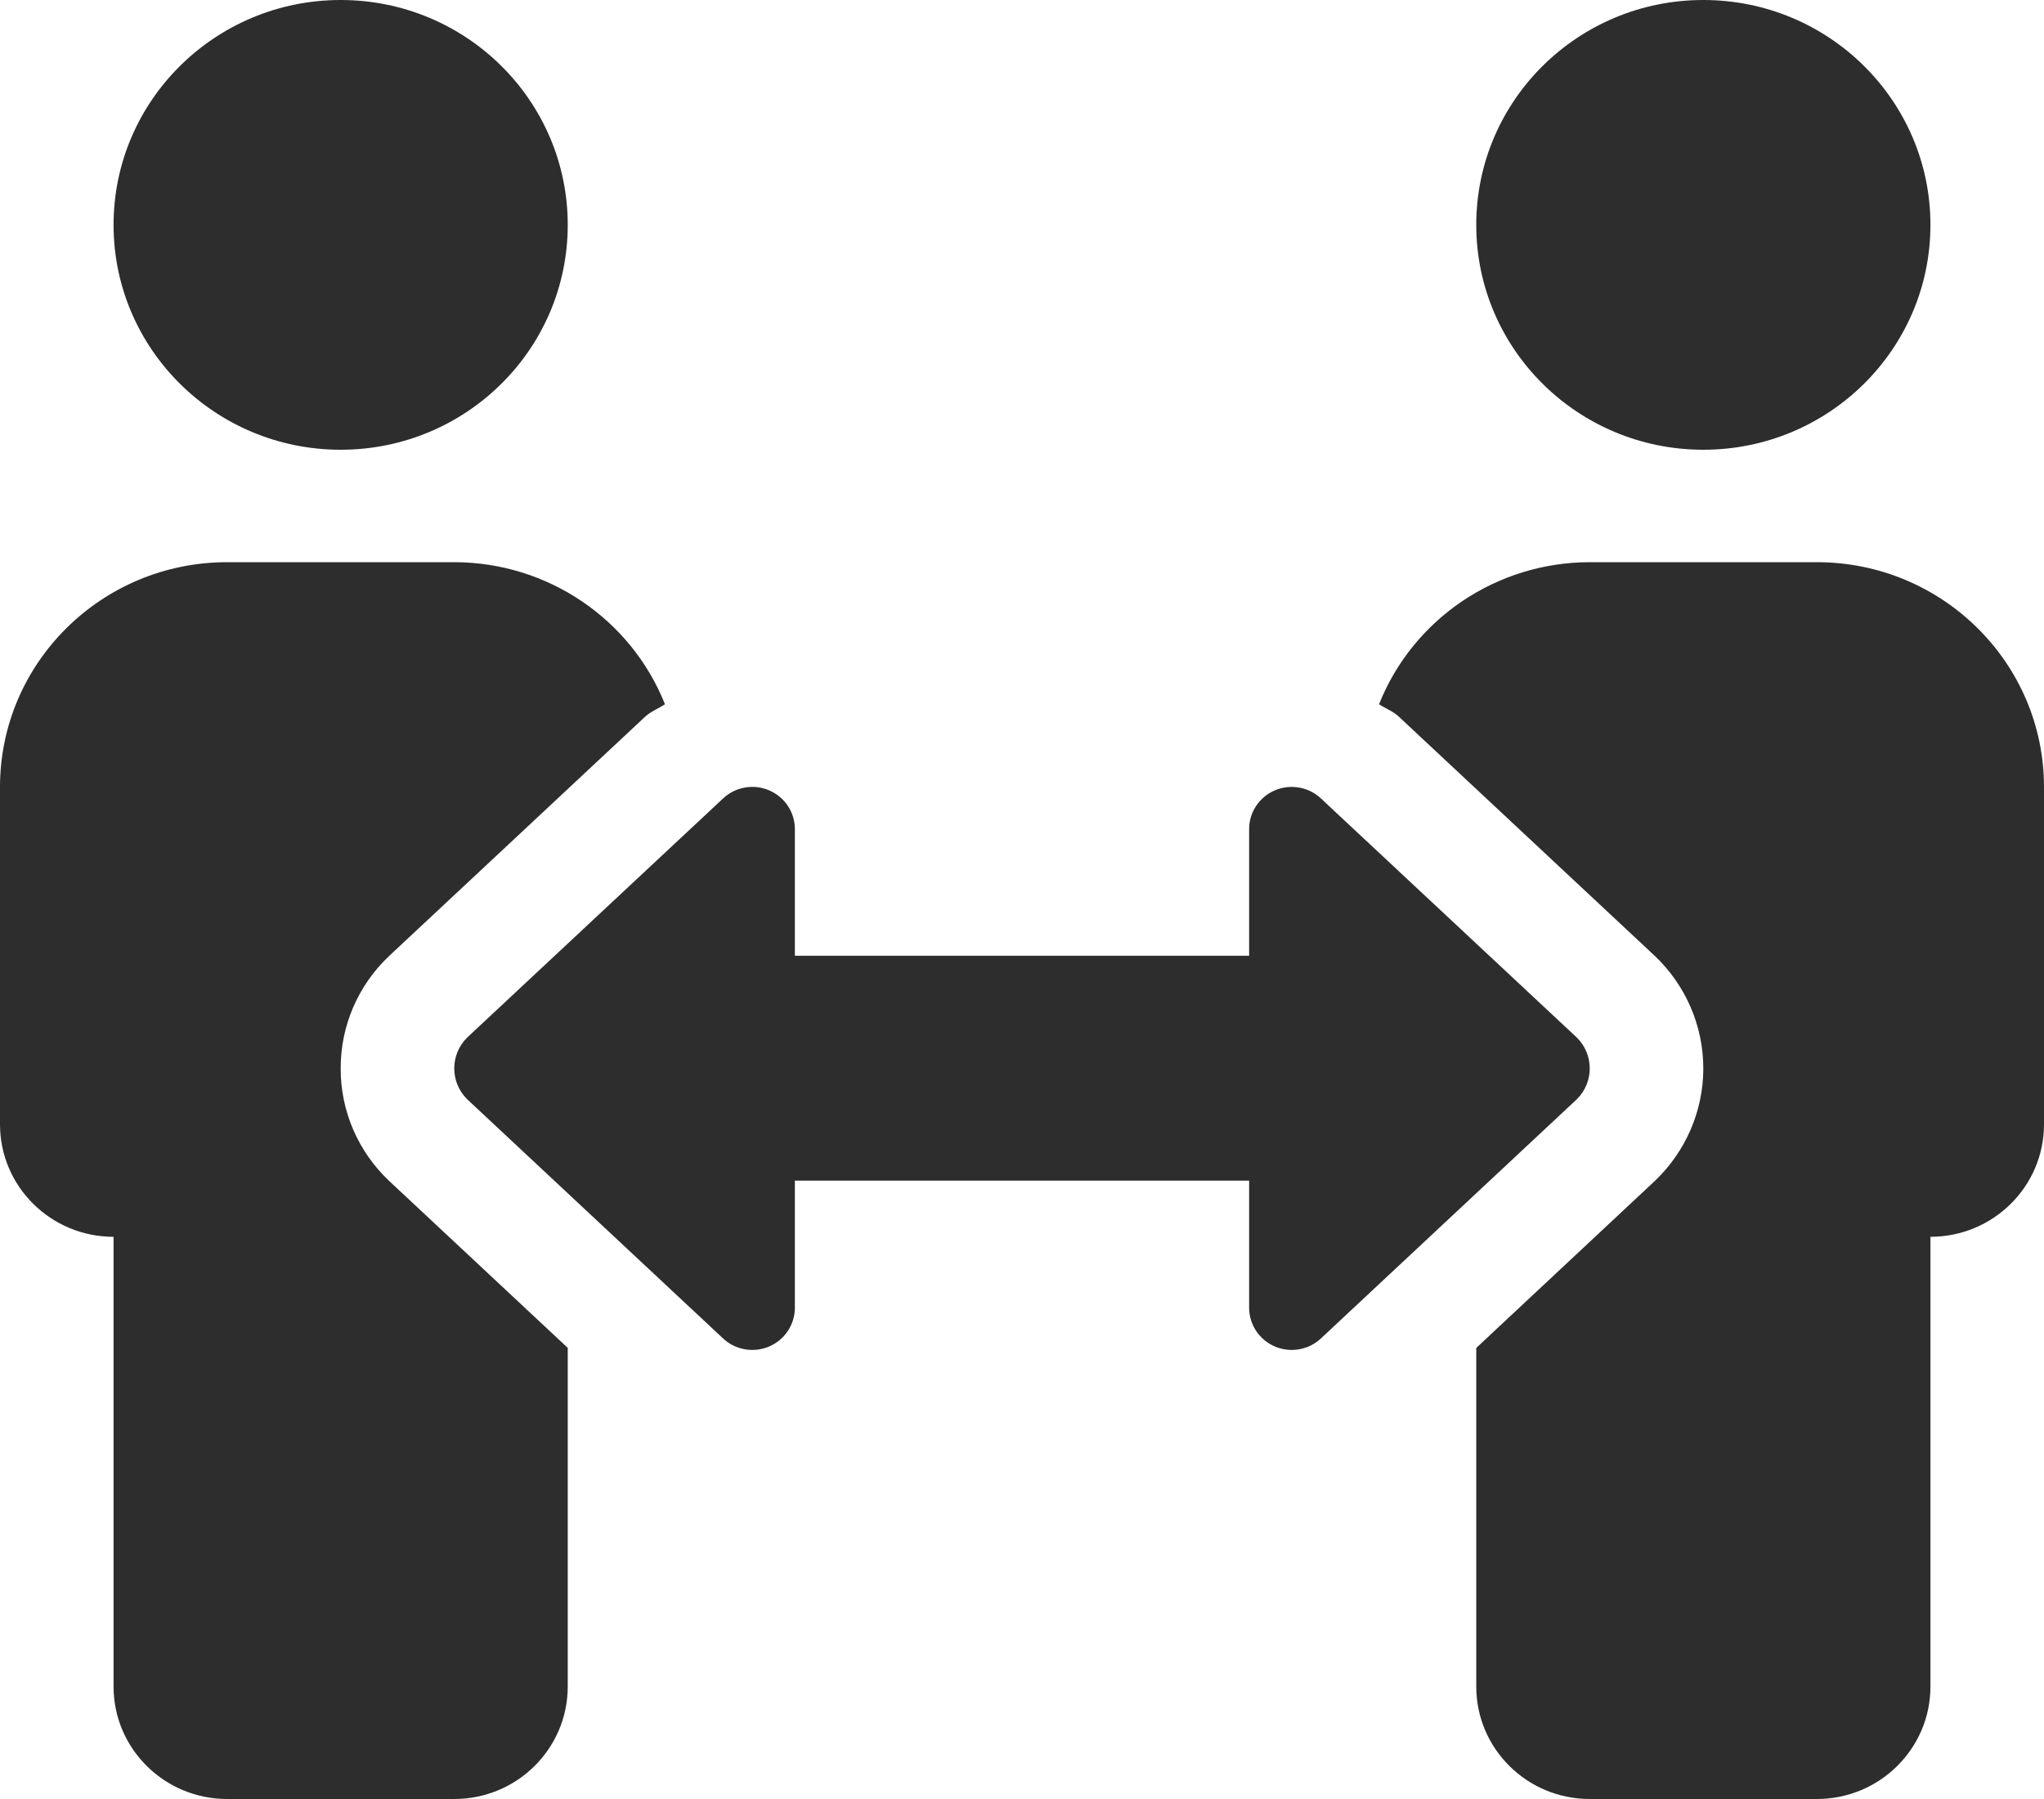 <?xml version="1.0" encoding="UTF-8"?>
<svg width="25px" height="22px" viewBox="0 0 25 22" version="1.1" xmlns="http://www.w3.org/2000/svg" xmlns:xlink="http://www.w3.org/1999/xlink">
    <title>Mentoring</title>
    <g id="Mentoring" stroke="none" stroke-width="1" fill="none" fill-rule="evenodd">
        <g id="Mentoring-Copy" fill="#2D2D2D" fill-rule="nonzero">
            <path d="M4.167,5.5 C5.701,5.5 6.944,4.269 6.944,2.75 C6.944,1.231 5.701,0 4.167,0 C2.633,0 1.389,1.231 1.389,2.75 C1.389,4.269 2.633,5.5 4.167,5.5 Z M4.167,13.066 C4.165,12.547 4.379,12.05 4.759,11.691 L7.889,8.766 C7.961,8.699 8.053,8.666 8.133,8.612 C7.715,7.565 6.693,6.876 5.556,6.875 L2.778,6.875 C1.244,6.875 0,8.106 0,9.625 L0,13.75 C0,14.509 0.622,15.125 1.389,15.125 L1.389,20.625 C1.389,21.384 2.011,22 2.778,22 L5.556,22 C6.323,22 6.944,21.384 6.944,20.625 L6.944,16.483 L4.759,14.441 C4.379,14.082 4.165,13.585 4.167,13.066 Z M20.833,5.5 C22.367,5.5 23.611,4.269 23.611,2.75 C23.611,1.231 22.367,0 20.833,0 C19.299,0 18.056,1.231 18.056,2.75 C18.056,4.269 19.299,5.5 20.833,5.5 Z M22.222,6.875 L19.444,6.875 C18.307,6.876 17.285,7.564 16.867,8.612 C16.947,8.666 17.041,8.698 17.111,8.766 L20.241,11.691 C20.619,12.05 20.833,12.547 20.833,13.066 C20.833,13.584 20.619,14.081 20.241,14.441 L18.056,16.484 L18.056,20.625 C18.056,21.384 18.677,22 19.444,22 L22.222,22 C22.989,22 23.611,21.384 23.611,20.625 L23.611,15.125 C24.378,15.125 25,14.509 25,13.75 L25,9.625 C25,8.106 23.756,6.875 22.222,6.875 Z M19.288,12.69 L16.158,9.766 C16.007,9.623 15.785,9.584 15.593,9.665 C15.401,9.747 15.277,9.934 15.278,10.141 L15.278,11.688 L9.722,11.688 L9.722,10.141 C9.723,9.934 9.599,9.747 9.407,9.665 C9.216,9.583 8.993,9.623 8.842,9.766 L5.712,12.69 C5.504,12.898 5.504,13.233 5.712,13.441 L8.842,16.366 C8.993,16.509 9.216,16.548 9.408,16.466 C9.599,16.384 9.723,16.197 9.722,15.99 L9.722,14.438 L15.278,14.438 L15.278,15.99 C15.277,16.197 15.401,16.384 15.592,16.466 C15.784,16.548 16.007,16.509 16.158,16.366 L19.288,13.441 C19.496,13.233 19.496,12.898 19.288,12.69 Z" id="Shape"></path>
        </g>
    </g>
</svg>
